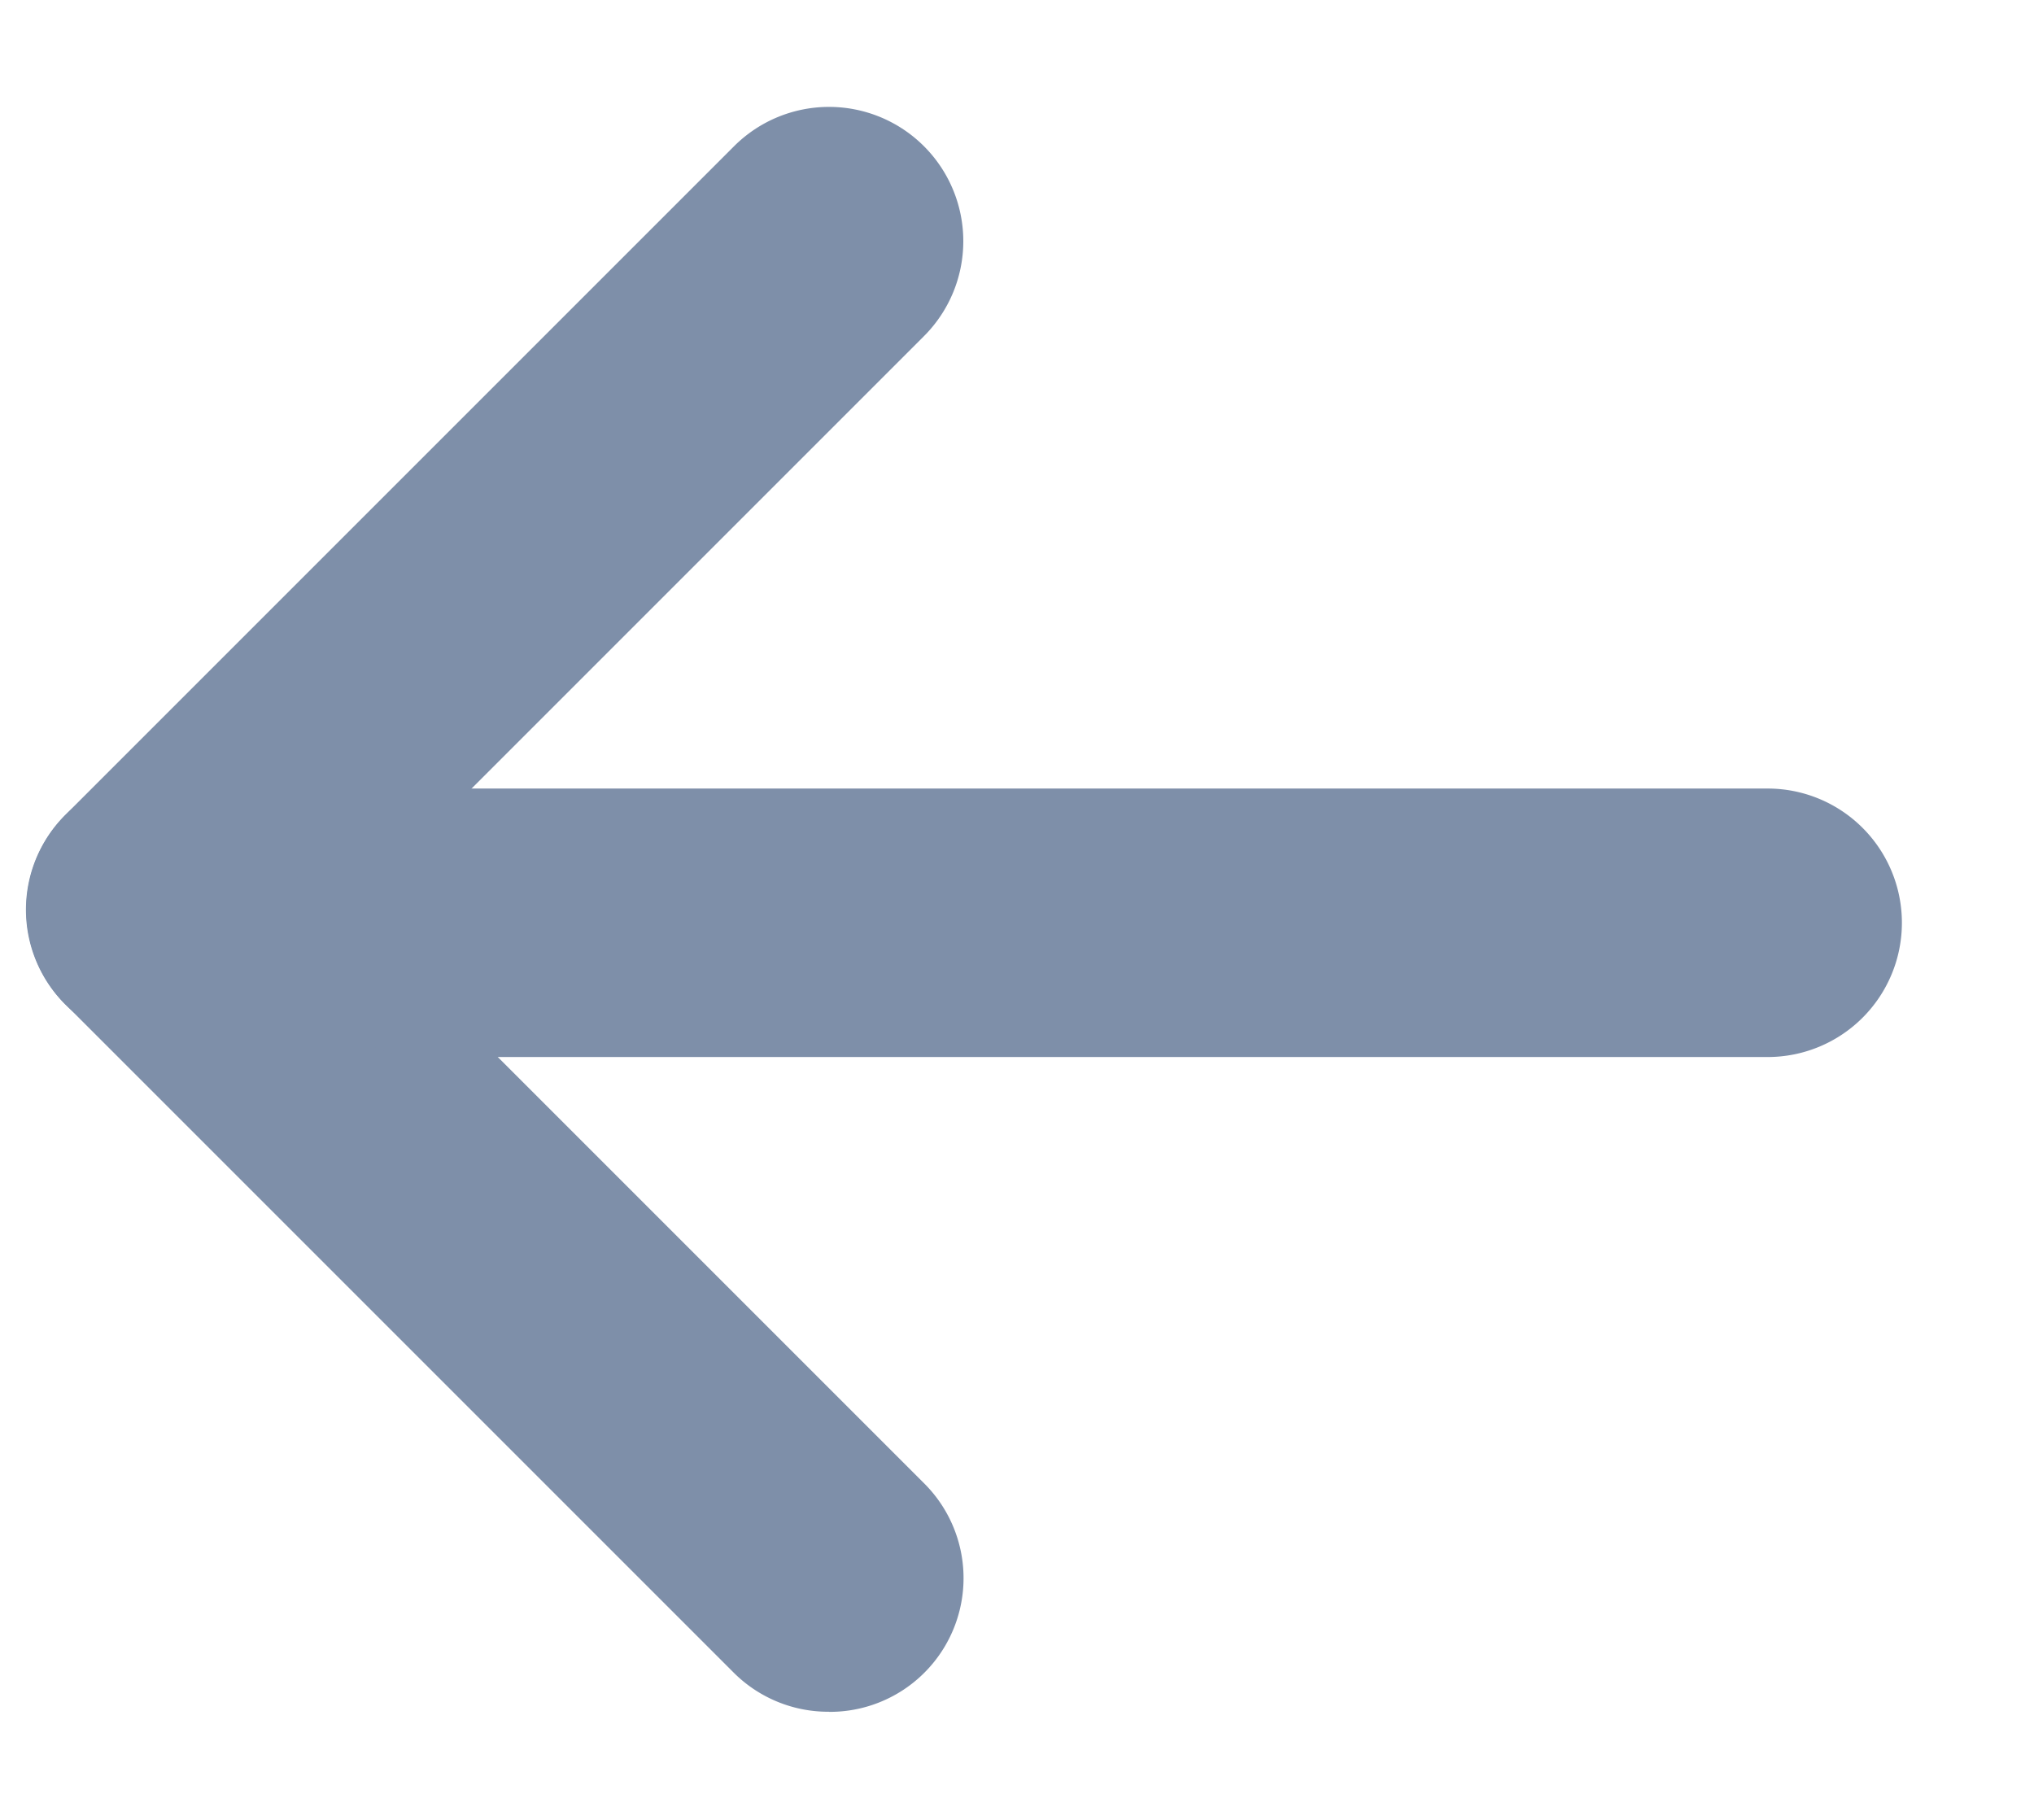 <svg width="19" height="17" viewBox="0 0 19 17" xmlns="http://www.w3.org/2000/svg">
    <g fill="#7E8FA9" fill-rule="nonzero">
        <path d="M7.744 15.99a1.249 1.249 0 0 1-.887-.362L.613 9.384a1.254 1.254 0 0 1 1.774-1.773l6.244 6.244a1.249 1.249 0 0 1-.887 2.136z"/>
        <path d="M1.5 9.747A1.249 1.249 0 0 1 .613 7.61l6.244-6.244a1.254 1.254 0 0 1 1.774 1.774L2.387 9.384a1.249 1.249 0 0 1-.887.363z"/>
        <path d="M3.078 9.503a1.249 1.249 0 0 1 .883-2.137h12.551a1.254 1.254 0 0 1 0 2.508H3.961a1.249 1.249 0 0 1-.883-.371z"/>
    </g>
</svg>
